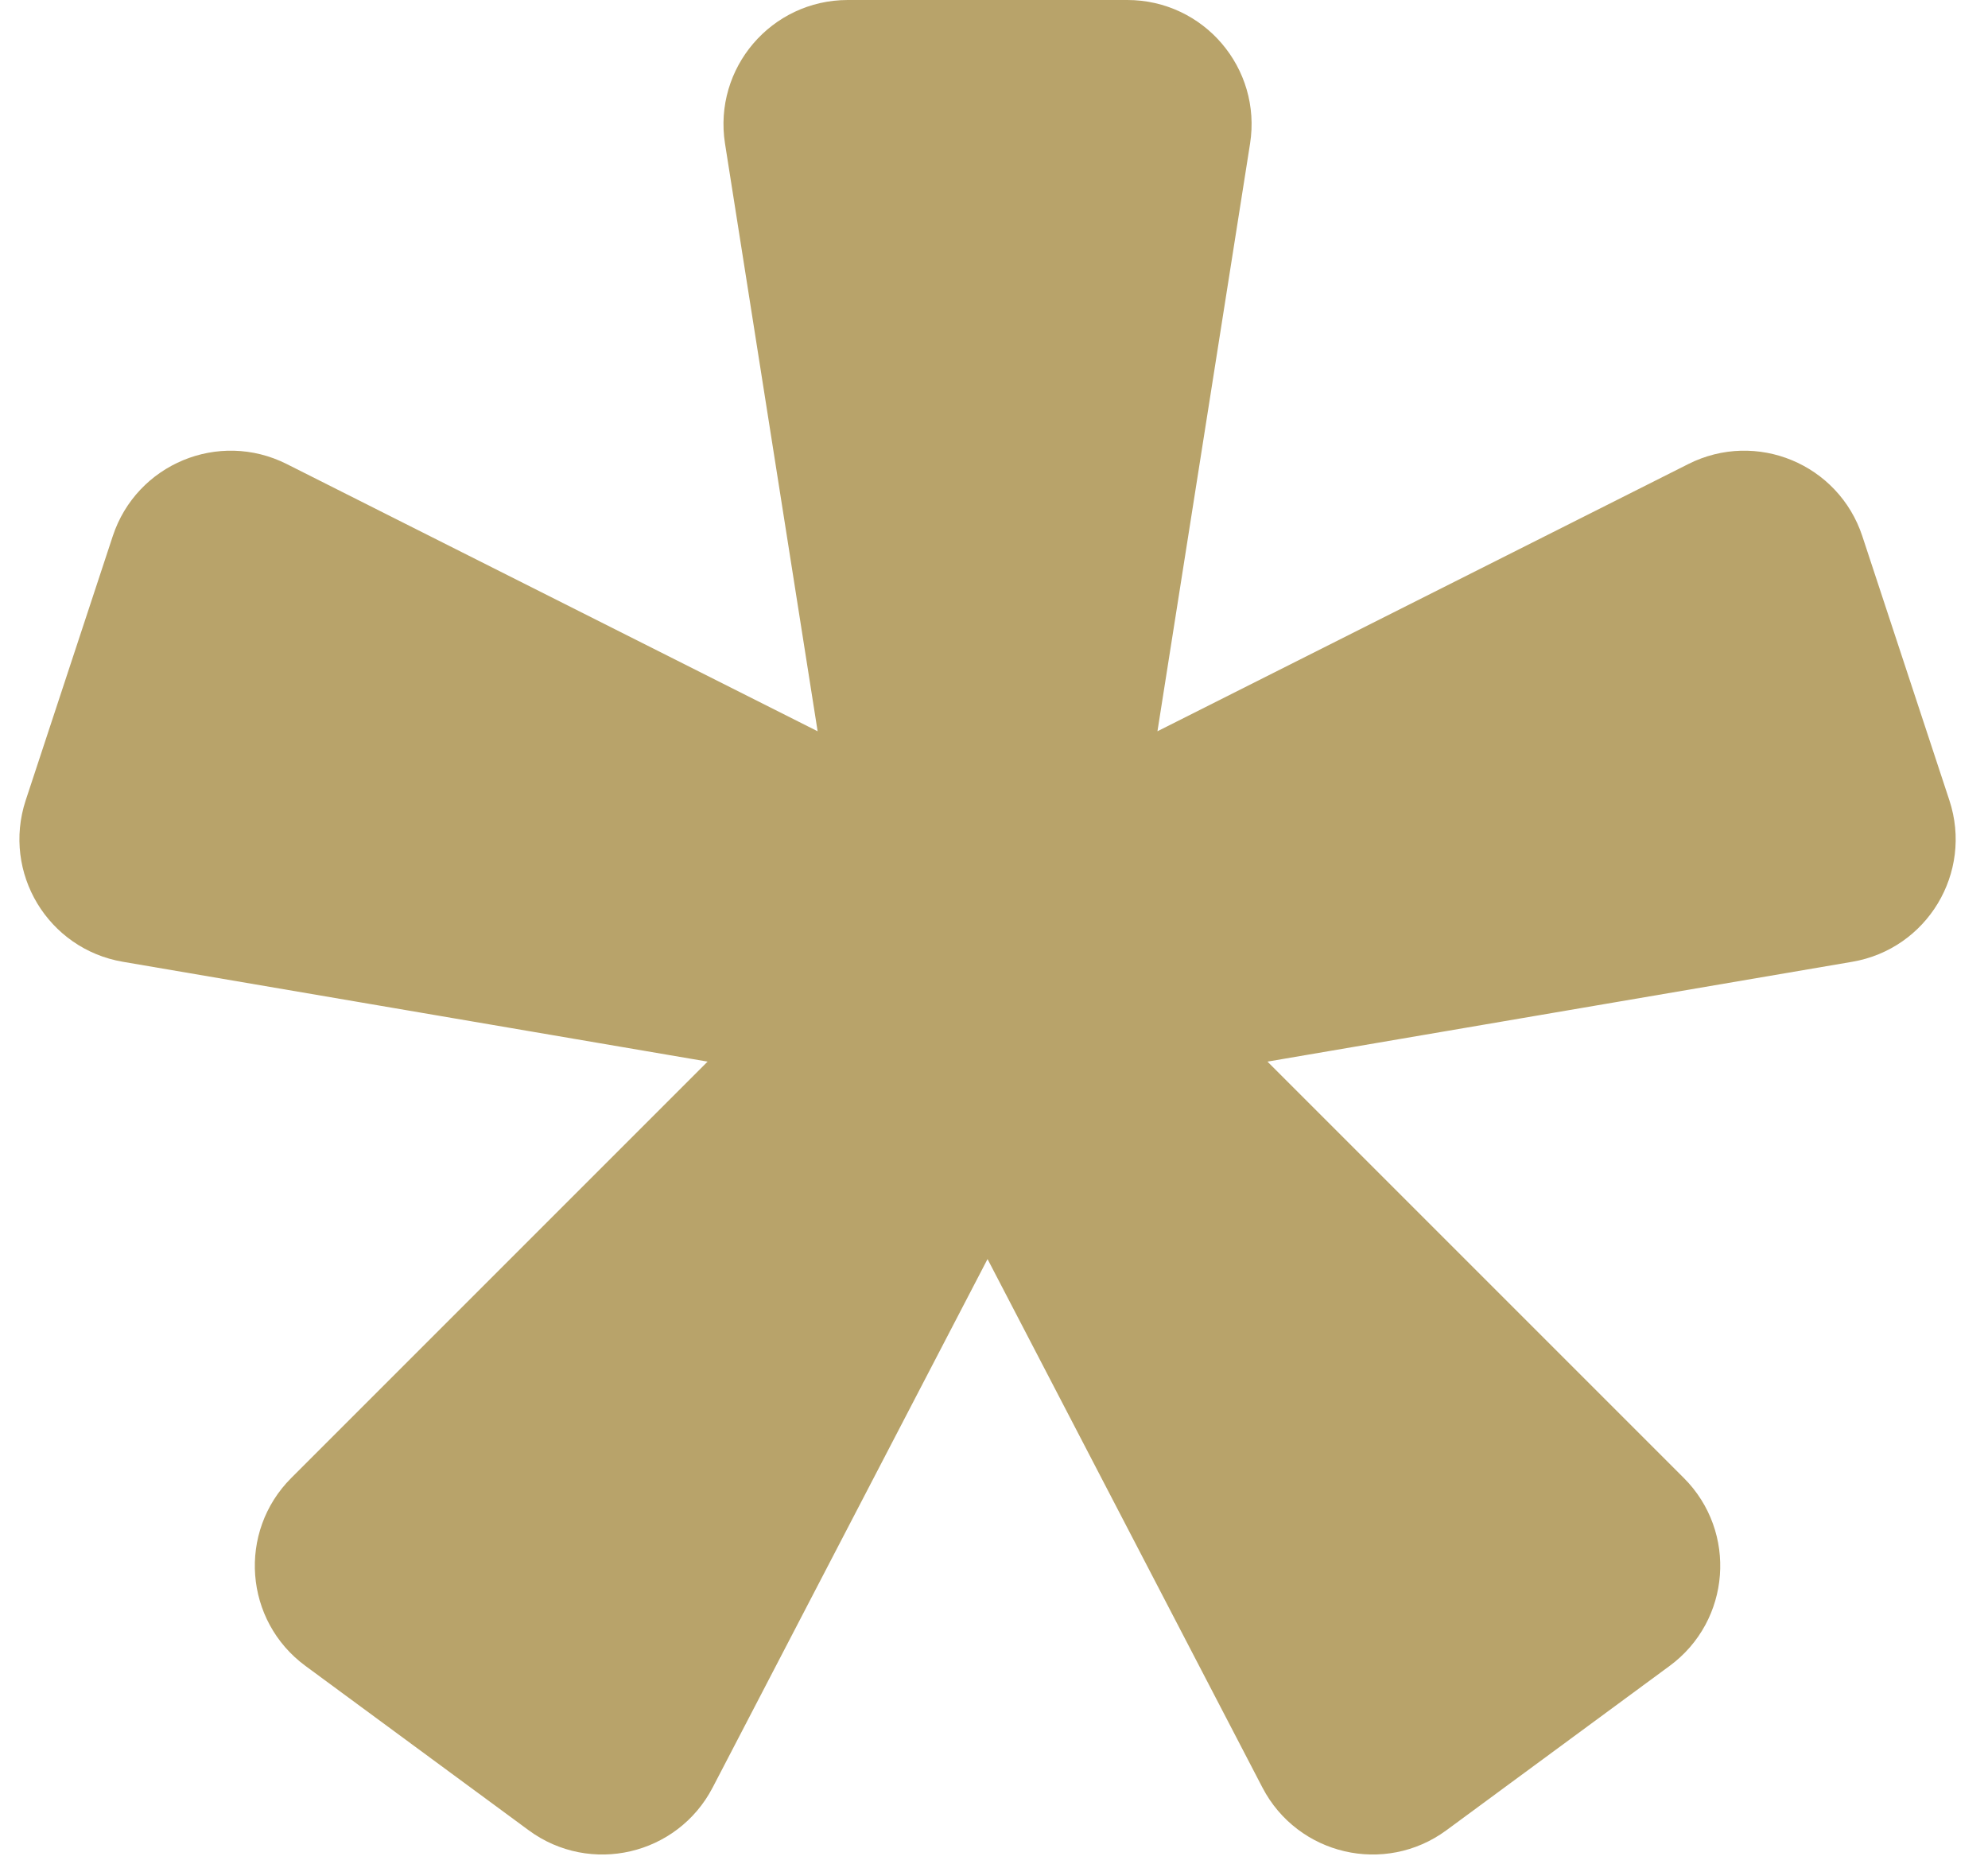 <?xml version="1.0" encoding="UTF-8"?> <svg xmlns="http://www.w3.org/2000/svg" width="32" height="30" viewBox="0 0 32 30" fill="none"><path d="M12.164 2.233L13.655 11.693C13.718 12.095 13.3 12.4 12.936 12.217L4.389 7.915C3.57 7.503 2.577 7.915 2.29 8.786L0.888 13.04C0.602 13.912 1.157 14.834 2.061 14.988L11.474 16.595C11.874 16.664 12.03 17.155 11.743 17.442L5.041 24.144C4.392 24.793 4.473 25.868 5.213 26.412L8.807 29.058C9.548 29.604 10.602 29.359 11.027 28.543L15.452 20.036C15.639 19.677 16.153 19.677 16.34 20.036L20.765 28.543C21.19 29.359 22.244 29.604 22.985 29.058L26.579 26.412C27.319 25.868 27.4 24.793 26.751 24.144L20.049 17.442C19.762 17.155 19.918 16.664 20.318 16.595L29.731 14.988C30.635 14.834 31.191 13.912 30.904 13.04L29.502 8.786C29.215 7.915 28.221 7.503 27.403 7.915L18.856 12.217C18.492 12.4 18.074 12.095 18.137 11.693L19.628 2.233C19.771 1.323 19.068 0.5 18.146 0.5H13.646C12.724 0.5 12.021 1.323 12.164 2.233Z" fill="#B8A36A" stroke="#B8A36A"></path></svg> 
